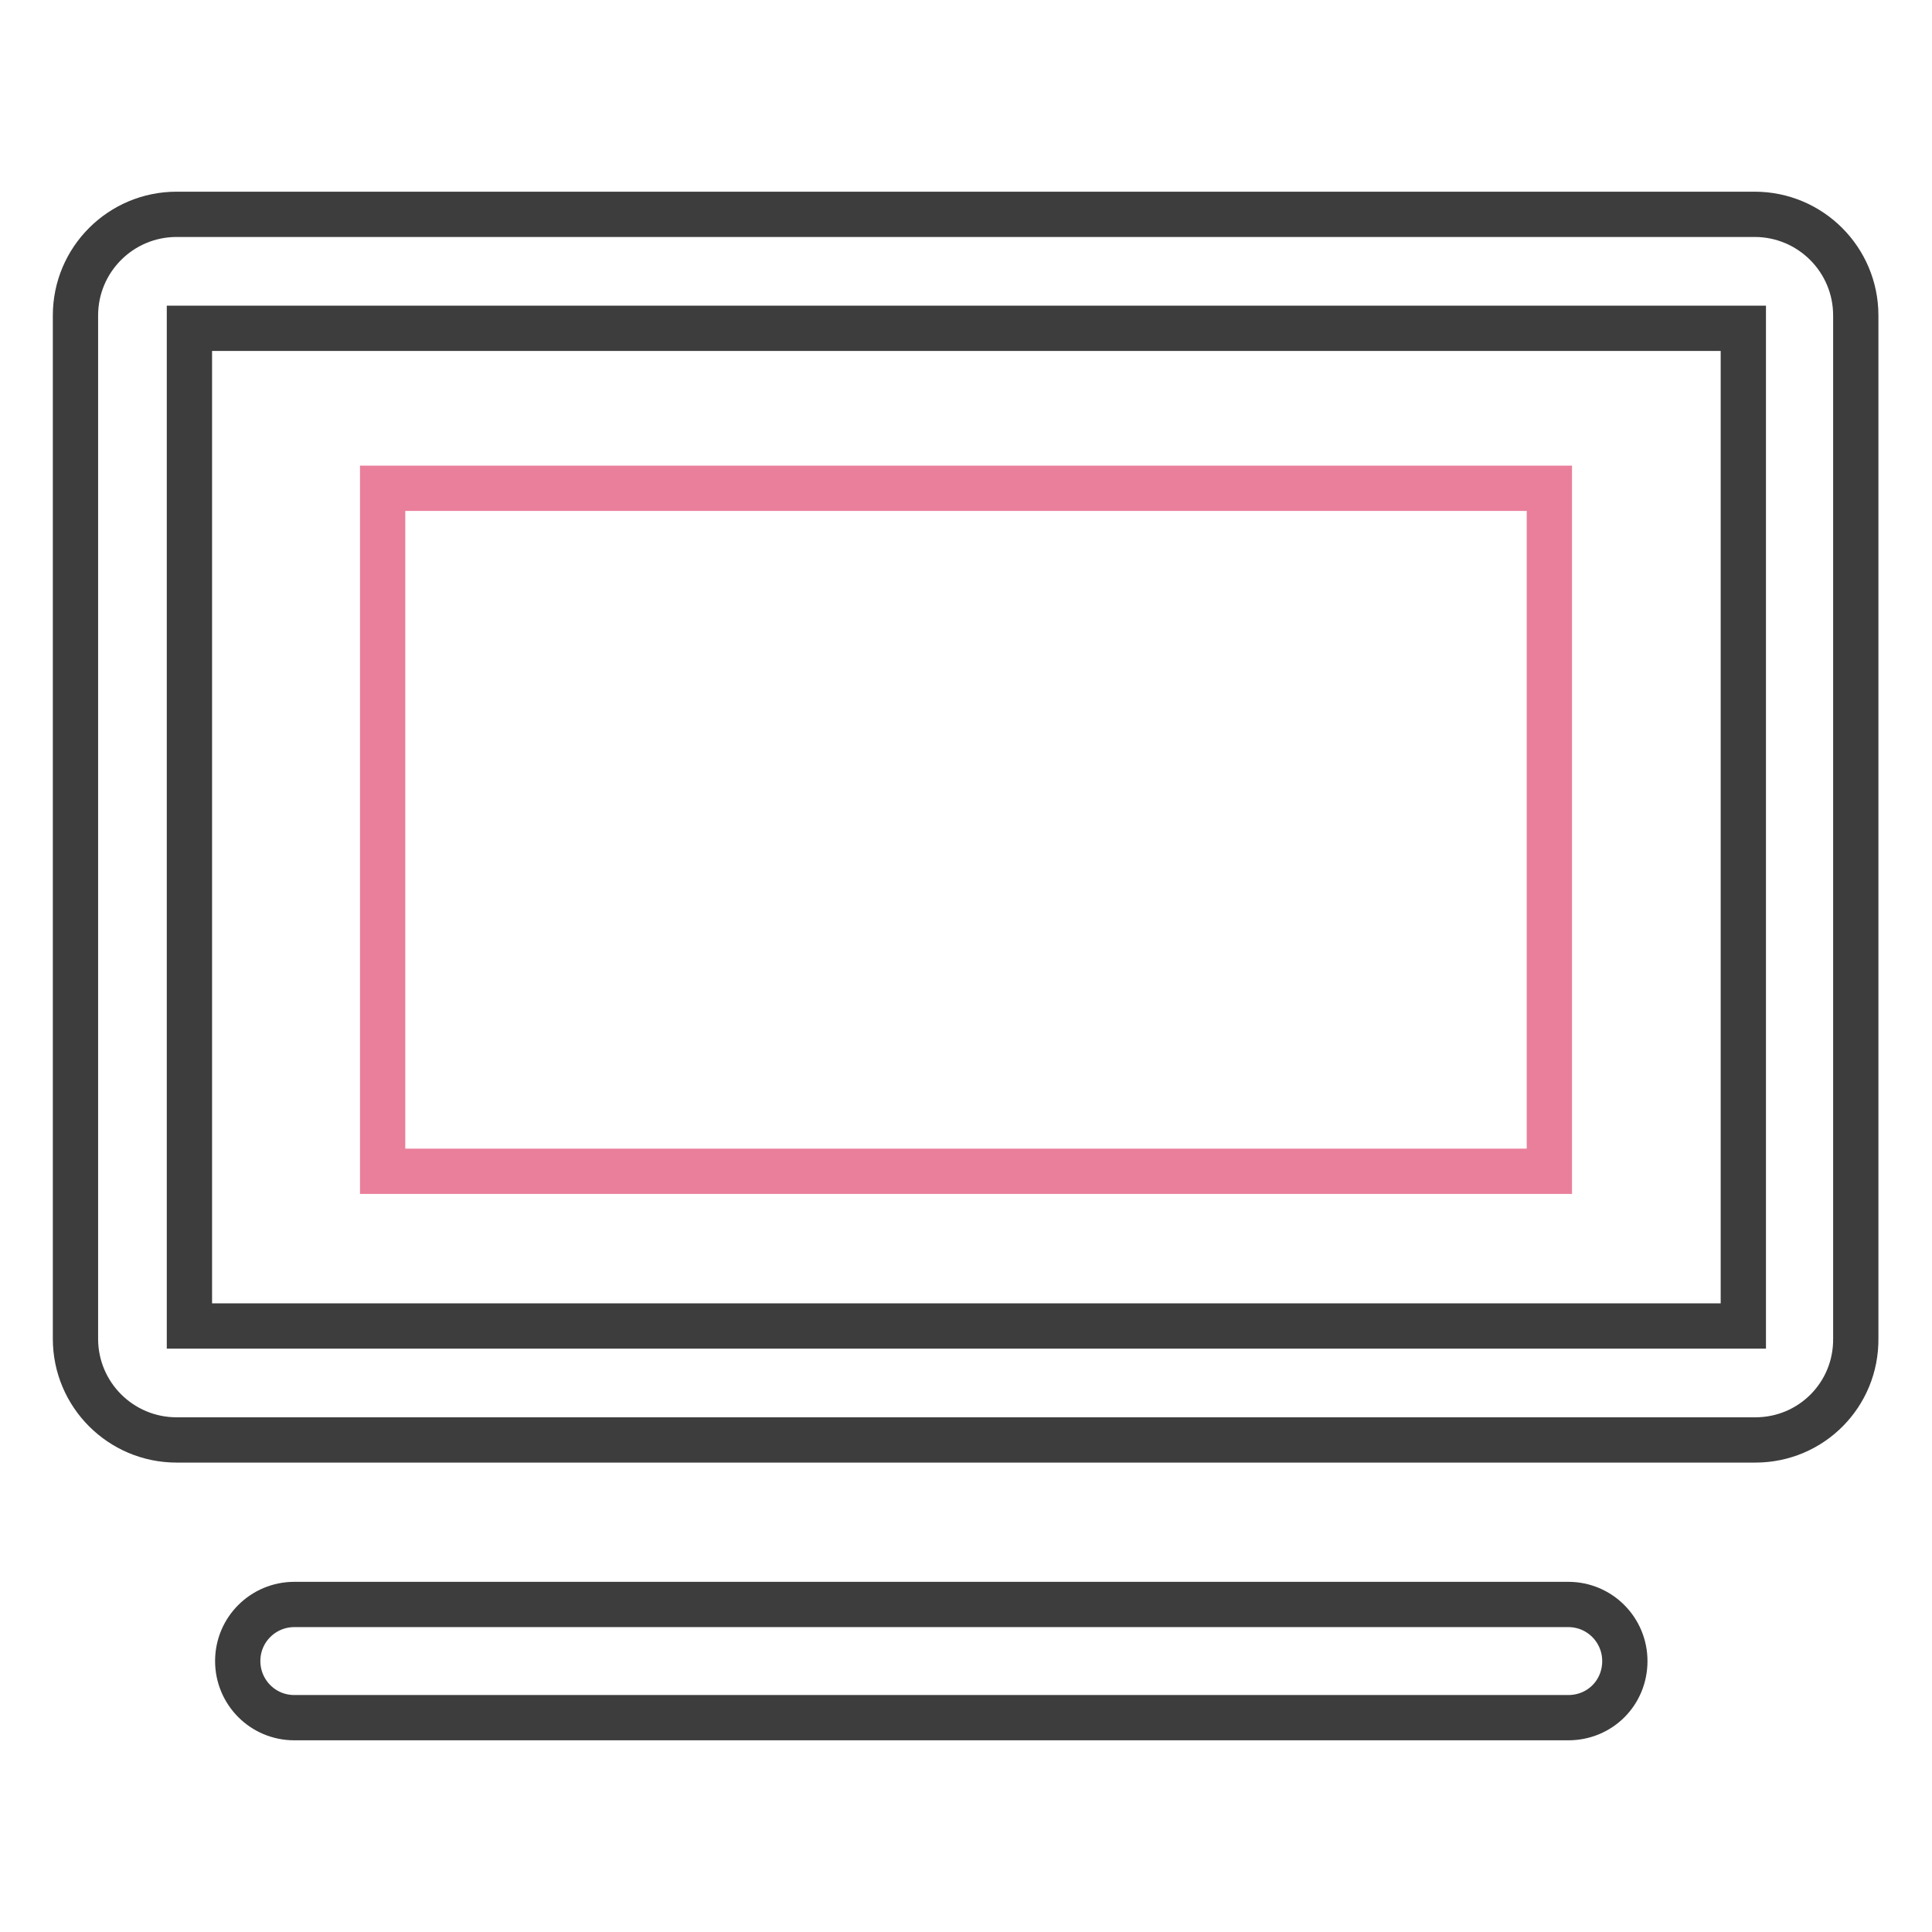 <?xml version="1.0" encoding="utf-8"?>
<!-- Svg Vector Icons : http://www.onlinewebfonts.com/icon -->
<!DOCTYPE svg PUBLIC "-//W3C//DTD SVG 1.1//EN" "http://www.w3.org/Graphics/SVG/1.1/DTD/svg11.dtd">
<svg version="1.1" xmlns="http://www.w3.org/2000/svg" xmlns:xlink="http://www.w3.org/1999/xlink" x="0px" y="0px" viewBox="0 0 256 256" enable-background="new 0 0 256 256" xml:space="preserve">
<g> <path stroke-width="6" fill-opacity="0" stroke="#3d3d3d"  d="M232.6,190.8H23.4c-7.4,0-13.4-6-13.4-13.4l0,0V41.8c0-7.4,6-13.4,13.4-13.4h209.1c7.4,0,13.4,6,13.4,13.4 v135.5C246,184.8,240,190.8,232.6,190.8z M25.1,175.7H231V43.5H25.1V175.7z"/> <path stroke-width="6" fill-opacity="0" stroke="#ea7f9b"  d="M50.7,64.7h154.6v90.5H50.7V64.7z"/> <path stroke-width="6" fill-opacity="0" stroke="#3d3d3d"  d="M207.8,227.6H39c-4.2,0-7.5-3.4-7.5-7.5c0-4.2,3.4-7.5,7.5-7.5h168.8c4.2,0,7.5,3.4,7.5,7.5 C215.3,224.3,212,227.6,207.8,227.6z"/></g>
</svg>